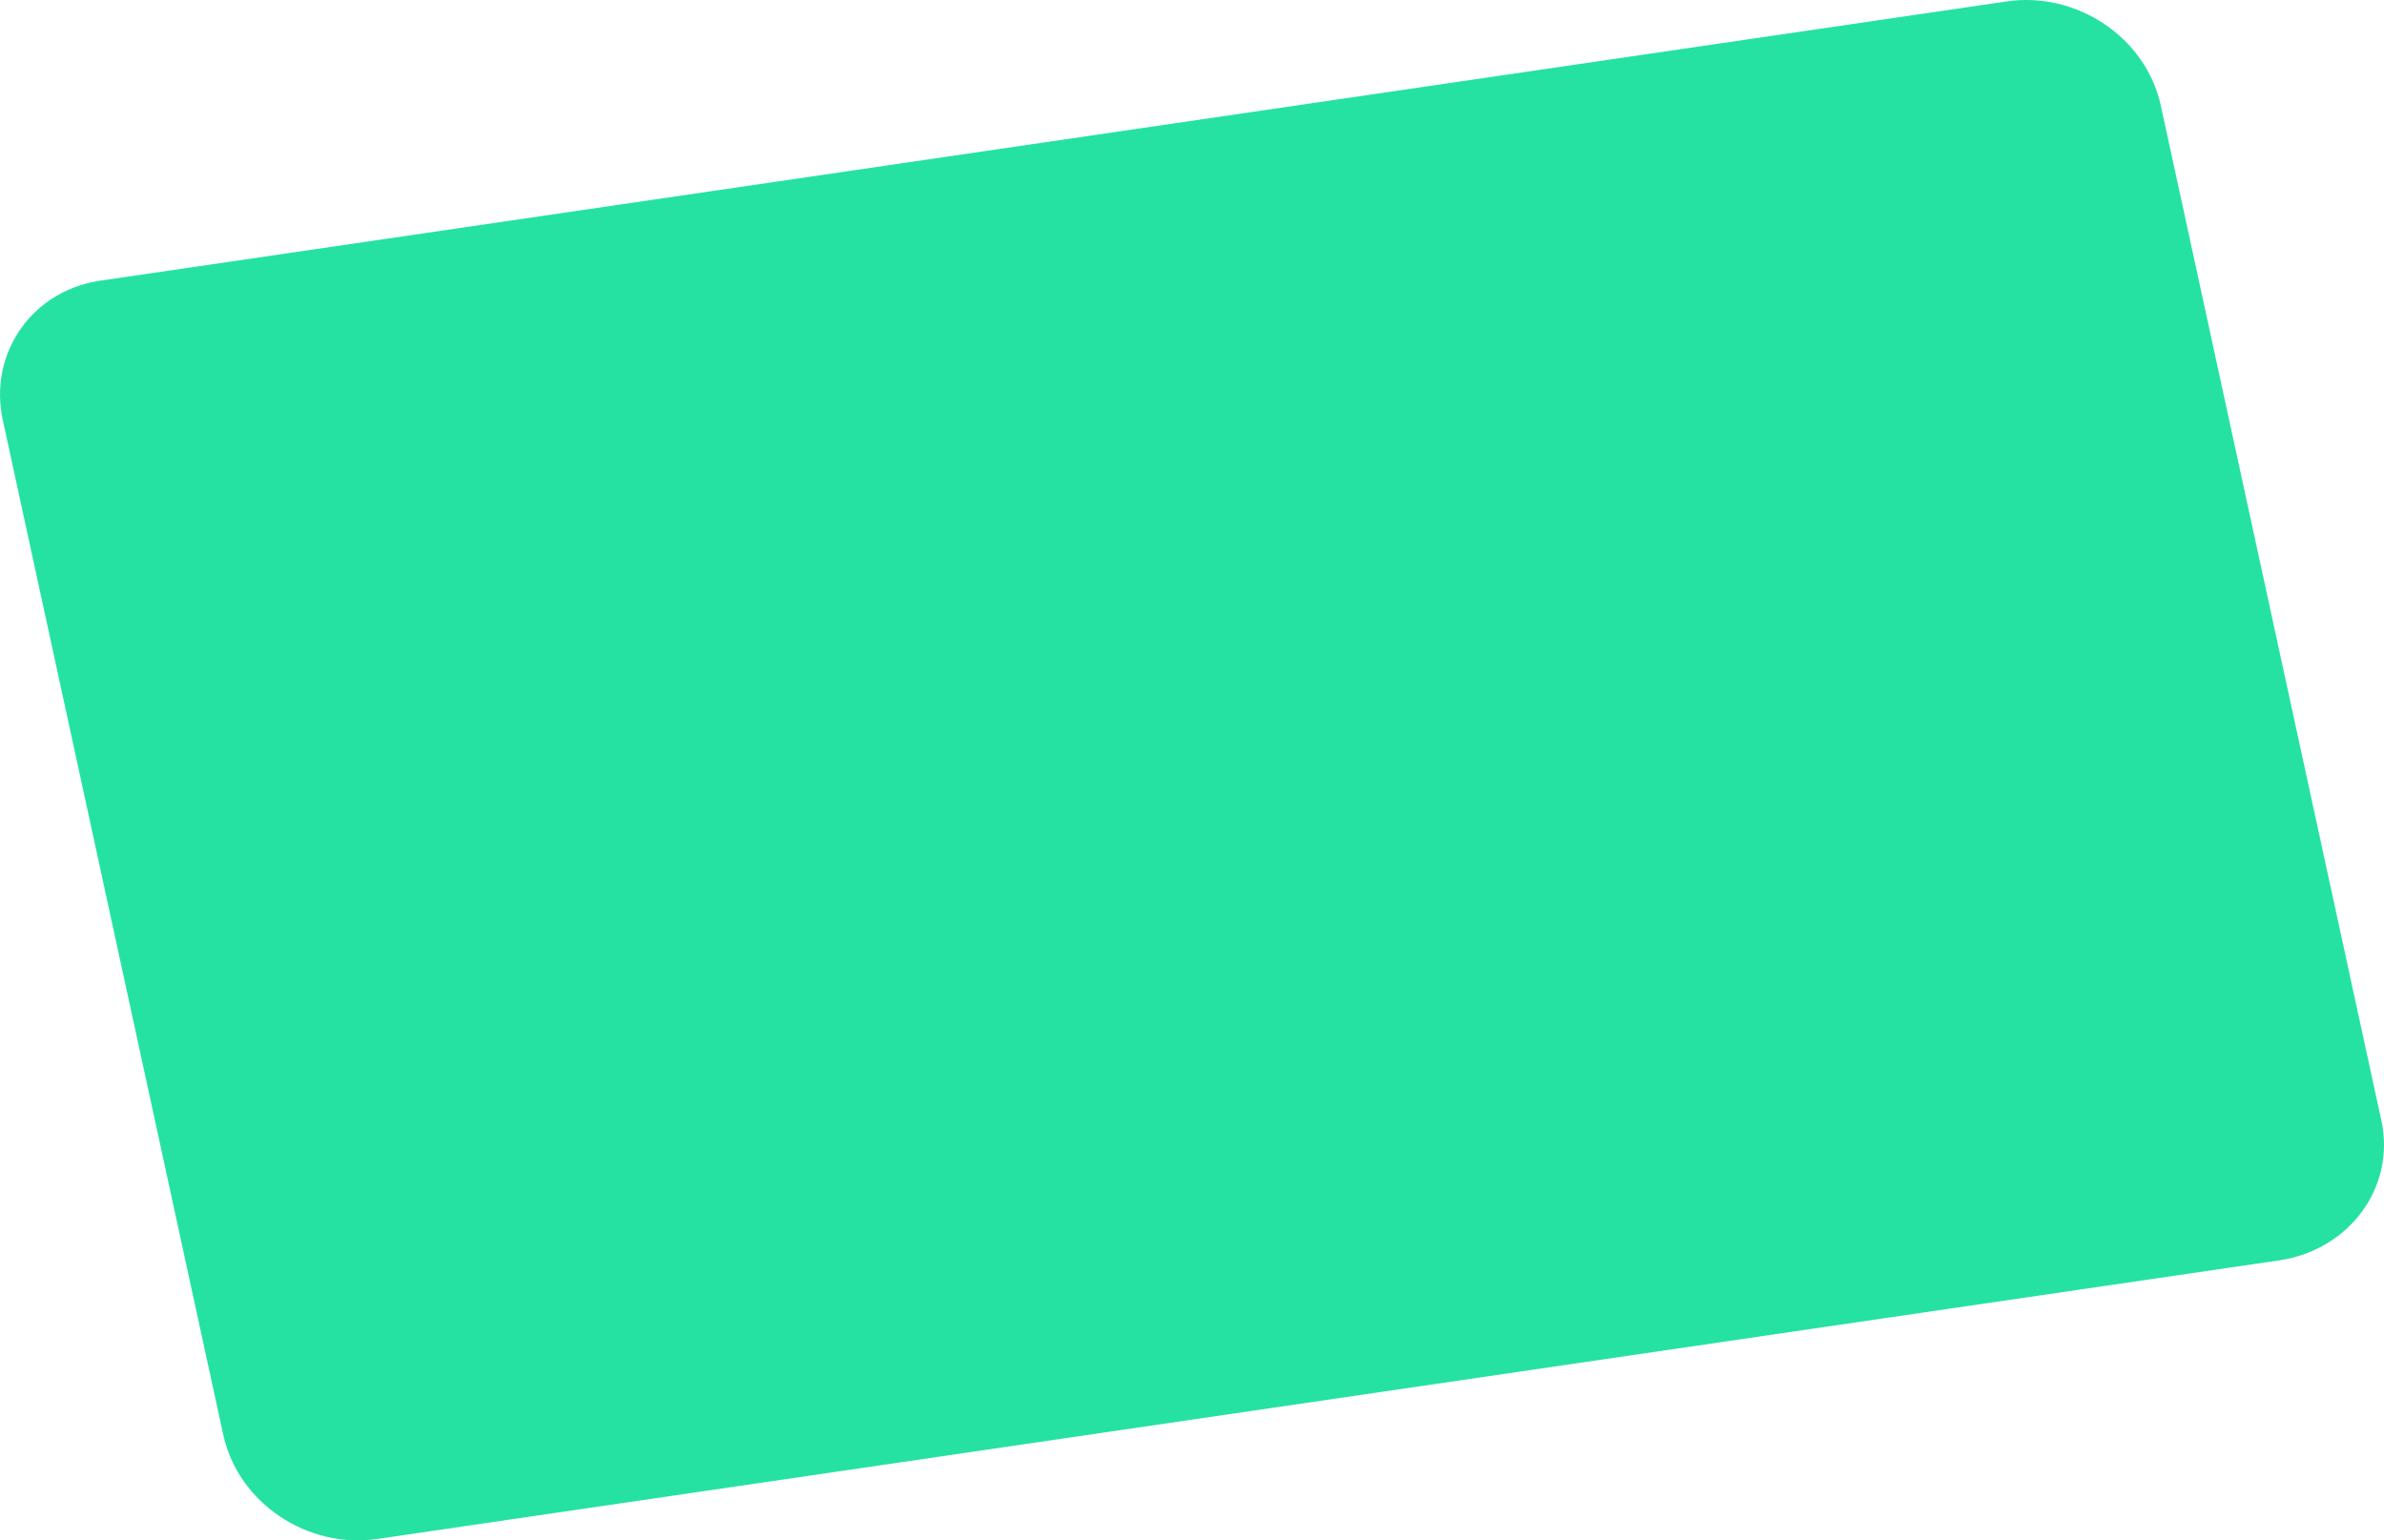 <?xml version="1.0" encoding="utf-8"?>
<svg xmlns="http://www.w3.org/2000/svg" fill="none" height="100%" overflow="visible" preserveAspectRatio="none" style="display: block;" viewBox="0 0 65 42" width="100%">
<path d="M62.153 34.364L10.298 41.96C8.393 42.245 6.487 40.989 6.083 39.104L0.078 11.463C-0.327 9.635 0.886 7.865 2.849 7.636L54.704 0.04C56.61 -0.245 58.515 1.011 58.919 2.896L64.925 30.538C65.329 32.365 64.059 34.078 62.153 34.364Z" fill="#25E2A3" id="Vector"/>
</svg>